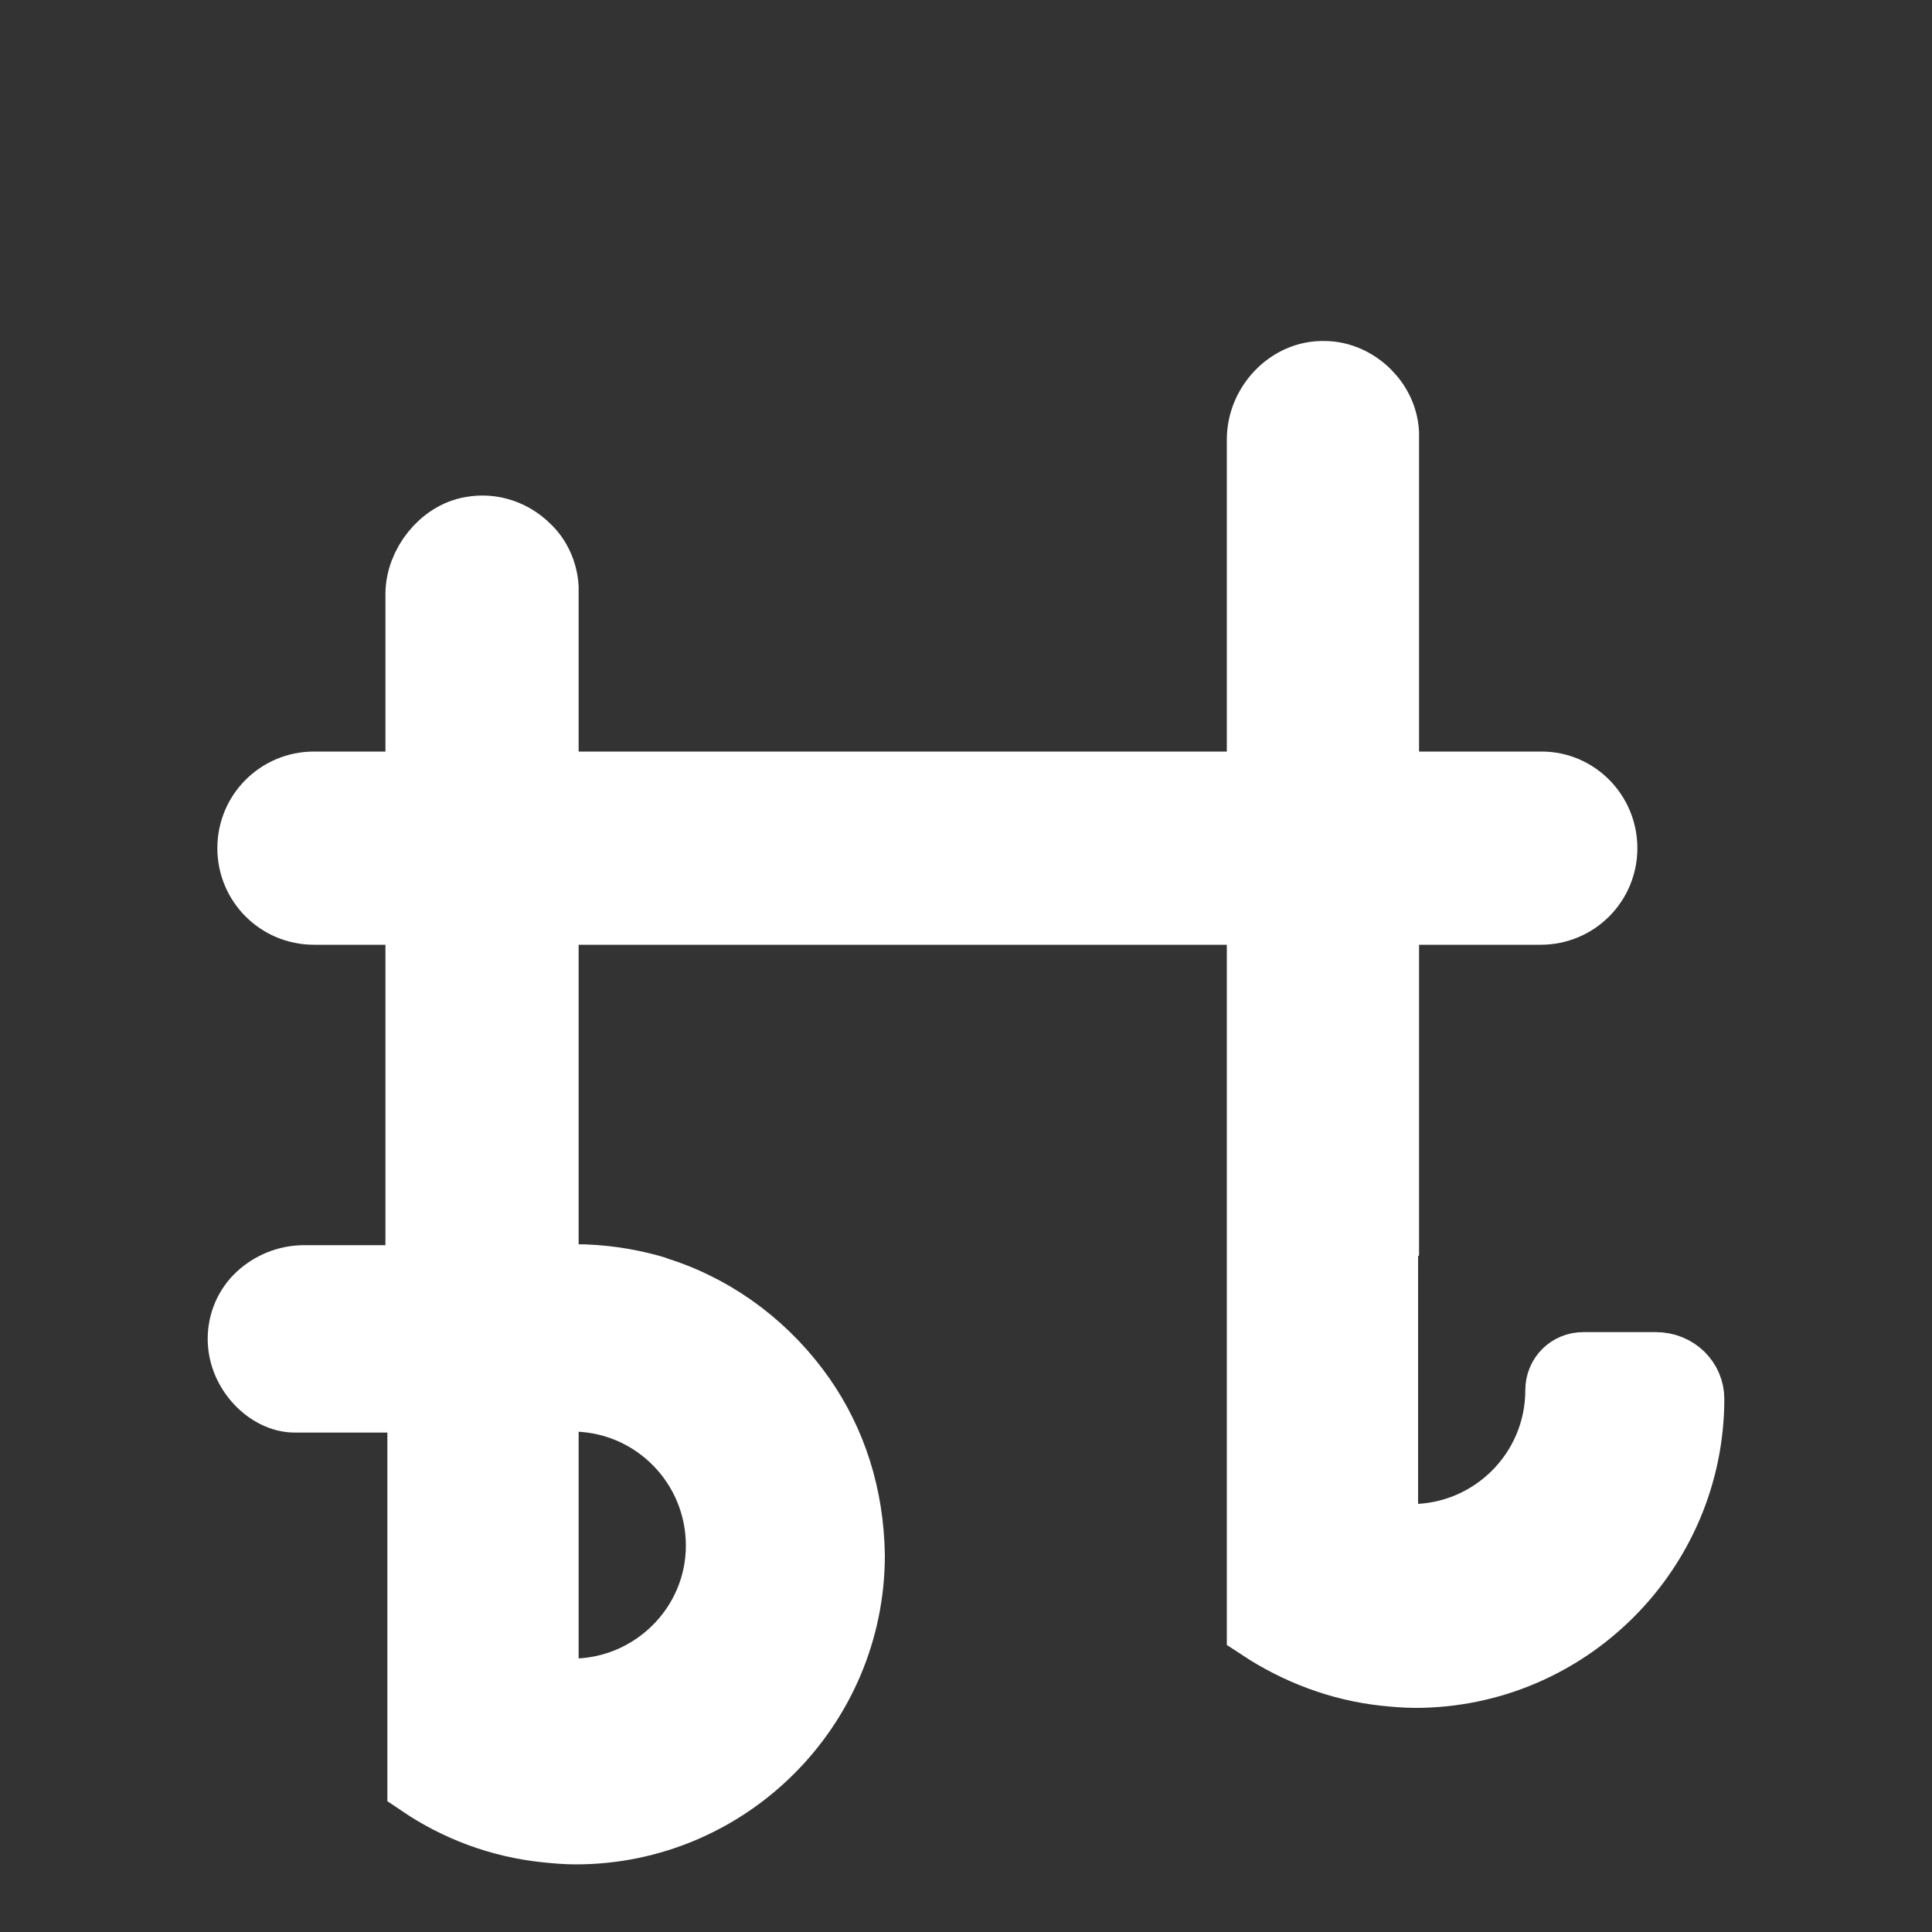 <?xml version="1.0" encoding="utf-8"?>
<!-- Generator: Adobe Illustrator 22.0.1, SVG Export Plug-In . SVG Version: 6.00 Build 0)  -->
<svg version="1.1" id="blogtracer-logo" xmlns="http://www.w3.org/2000/svg" xmlns:xlink="http://www.w3.org/1999/xlink" x="0px"
	 y="0px" viewBox="0 0 200 200" style="enable-background:new 0 0 200 200;" xml:space="preserve">
<rect x="0" y="0" width="200" height="200" fill="#333333" stroke="none"/>
<style type="text/css">
	.st0{fill:#FFFFFF;stroke:#FFFFFF;stroke-width:7;stroke-miterlimit:10;}
</style>
<g id="blogtracer-logo_1_">
	<path class="st0" d="M166,87.8L166,87.8c0,3.6-2.9,6.5-6.5,6.5h-127c-3.6,0-6.5-2.9-6.5-6.5l0,0c0-3.6,2.9-6.5,6.5-6.5H151
		c0.2,0.1,0.5,0.3,0.8,0.4c0-0.1-0.1-0.3-0.1-0.4h7.9C163.1,81.3,166,84.2,166,87.8z"/>
	<path class="st0" d="M59.5,132.3c-1,0-2.1,0.1-3.1,0.2v-0.2C56.4,132.3,58.5,132.3,59.5,132.3z"/>
	<path class="st0" d="M83,144.7c-3.5-5-8.5-8.9-14.4-10.9c-0.4-0.1-0.8-0.3-1.2-0.4c-2.5-0.7-5.2-1.1-7.9-1.1c-1,0-2.1,0.1-3.1,0.2
		V60.8c-0.1-1.6-0.8-3.1-1.9-4.1c-1.4-1.4-3.5-2.2-5.7-1.8c-3,0.5-5.4,3.6-5.4,6.6v70.9H31.5c-1.8,0-3.4,0.7-4.6,1.8
		c-1.2,1.1-1.9,2.7-1.9,4.4c0,3.4,2.9,6.2,5.5,6.2h13.1v39.8c3.7,2.5,8.1,4.2,12.9,4.7l0,0c1,0.1,2,0.2,3.1,0.2
		c15.7,0,28.5-12.8,28.5-28.5C88,154.8,86.2,149.3,83,144.7z M59.2,175.2c-1,0-1.9-0.1-2.8-0.3v-30c0.1,0,0.1,0,0.2,0
		c0.7-0.1,1.5-0.2,2.2-0.2c0.1,0,0.2,0,0.4,0c0.1,0,0.3,0,0.4,0c8.3,0.2,14.9,7,14.9,15.3C74.5,168.4,67.6,175.2,59.2,175.2z"/>
	<path class="st0" d="M175,144.8c0,15.7-12.8,28.5-28.5,28.5c-1,0-2.1-0.1-3.1-0.2l0,0c-4.7-0.5-9.1-2.2-12.9-4.7V45.5
		c0-3.6,3-6.8,6.6-6.7c1.7,0,3.3,0.8,4.4,1.9c1.1,1.1,1.8,2.5,1.9,4.1v83.7c-0.1,0.1-0.1,0.1-0.2,0.2c-0.1,0.1-0.2,0.2-0.3,0.3
		c0.1,0,0.3-0.1,0.4-0.1v30l0,0c0.9,0.2,1.8,0.3,2.8,0.3c8.4,0,15.3-6.8,15.3-15.3l0,0c0-1.4,1.1-2.5,2.5-2.5h7.5
		C173.5,141.4,175,143,175,144.8z"/>
	<path class="st0" d="M59.6,144.7h-0.7c0.1,0,0.2,0,0.4,0C59.3,144.7,59.5,144.7,59.6,144.7z"/>
</g>
</svg>
